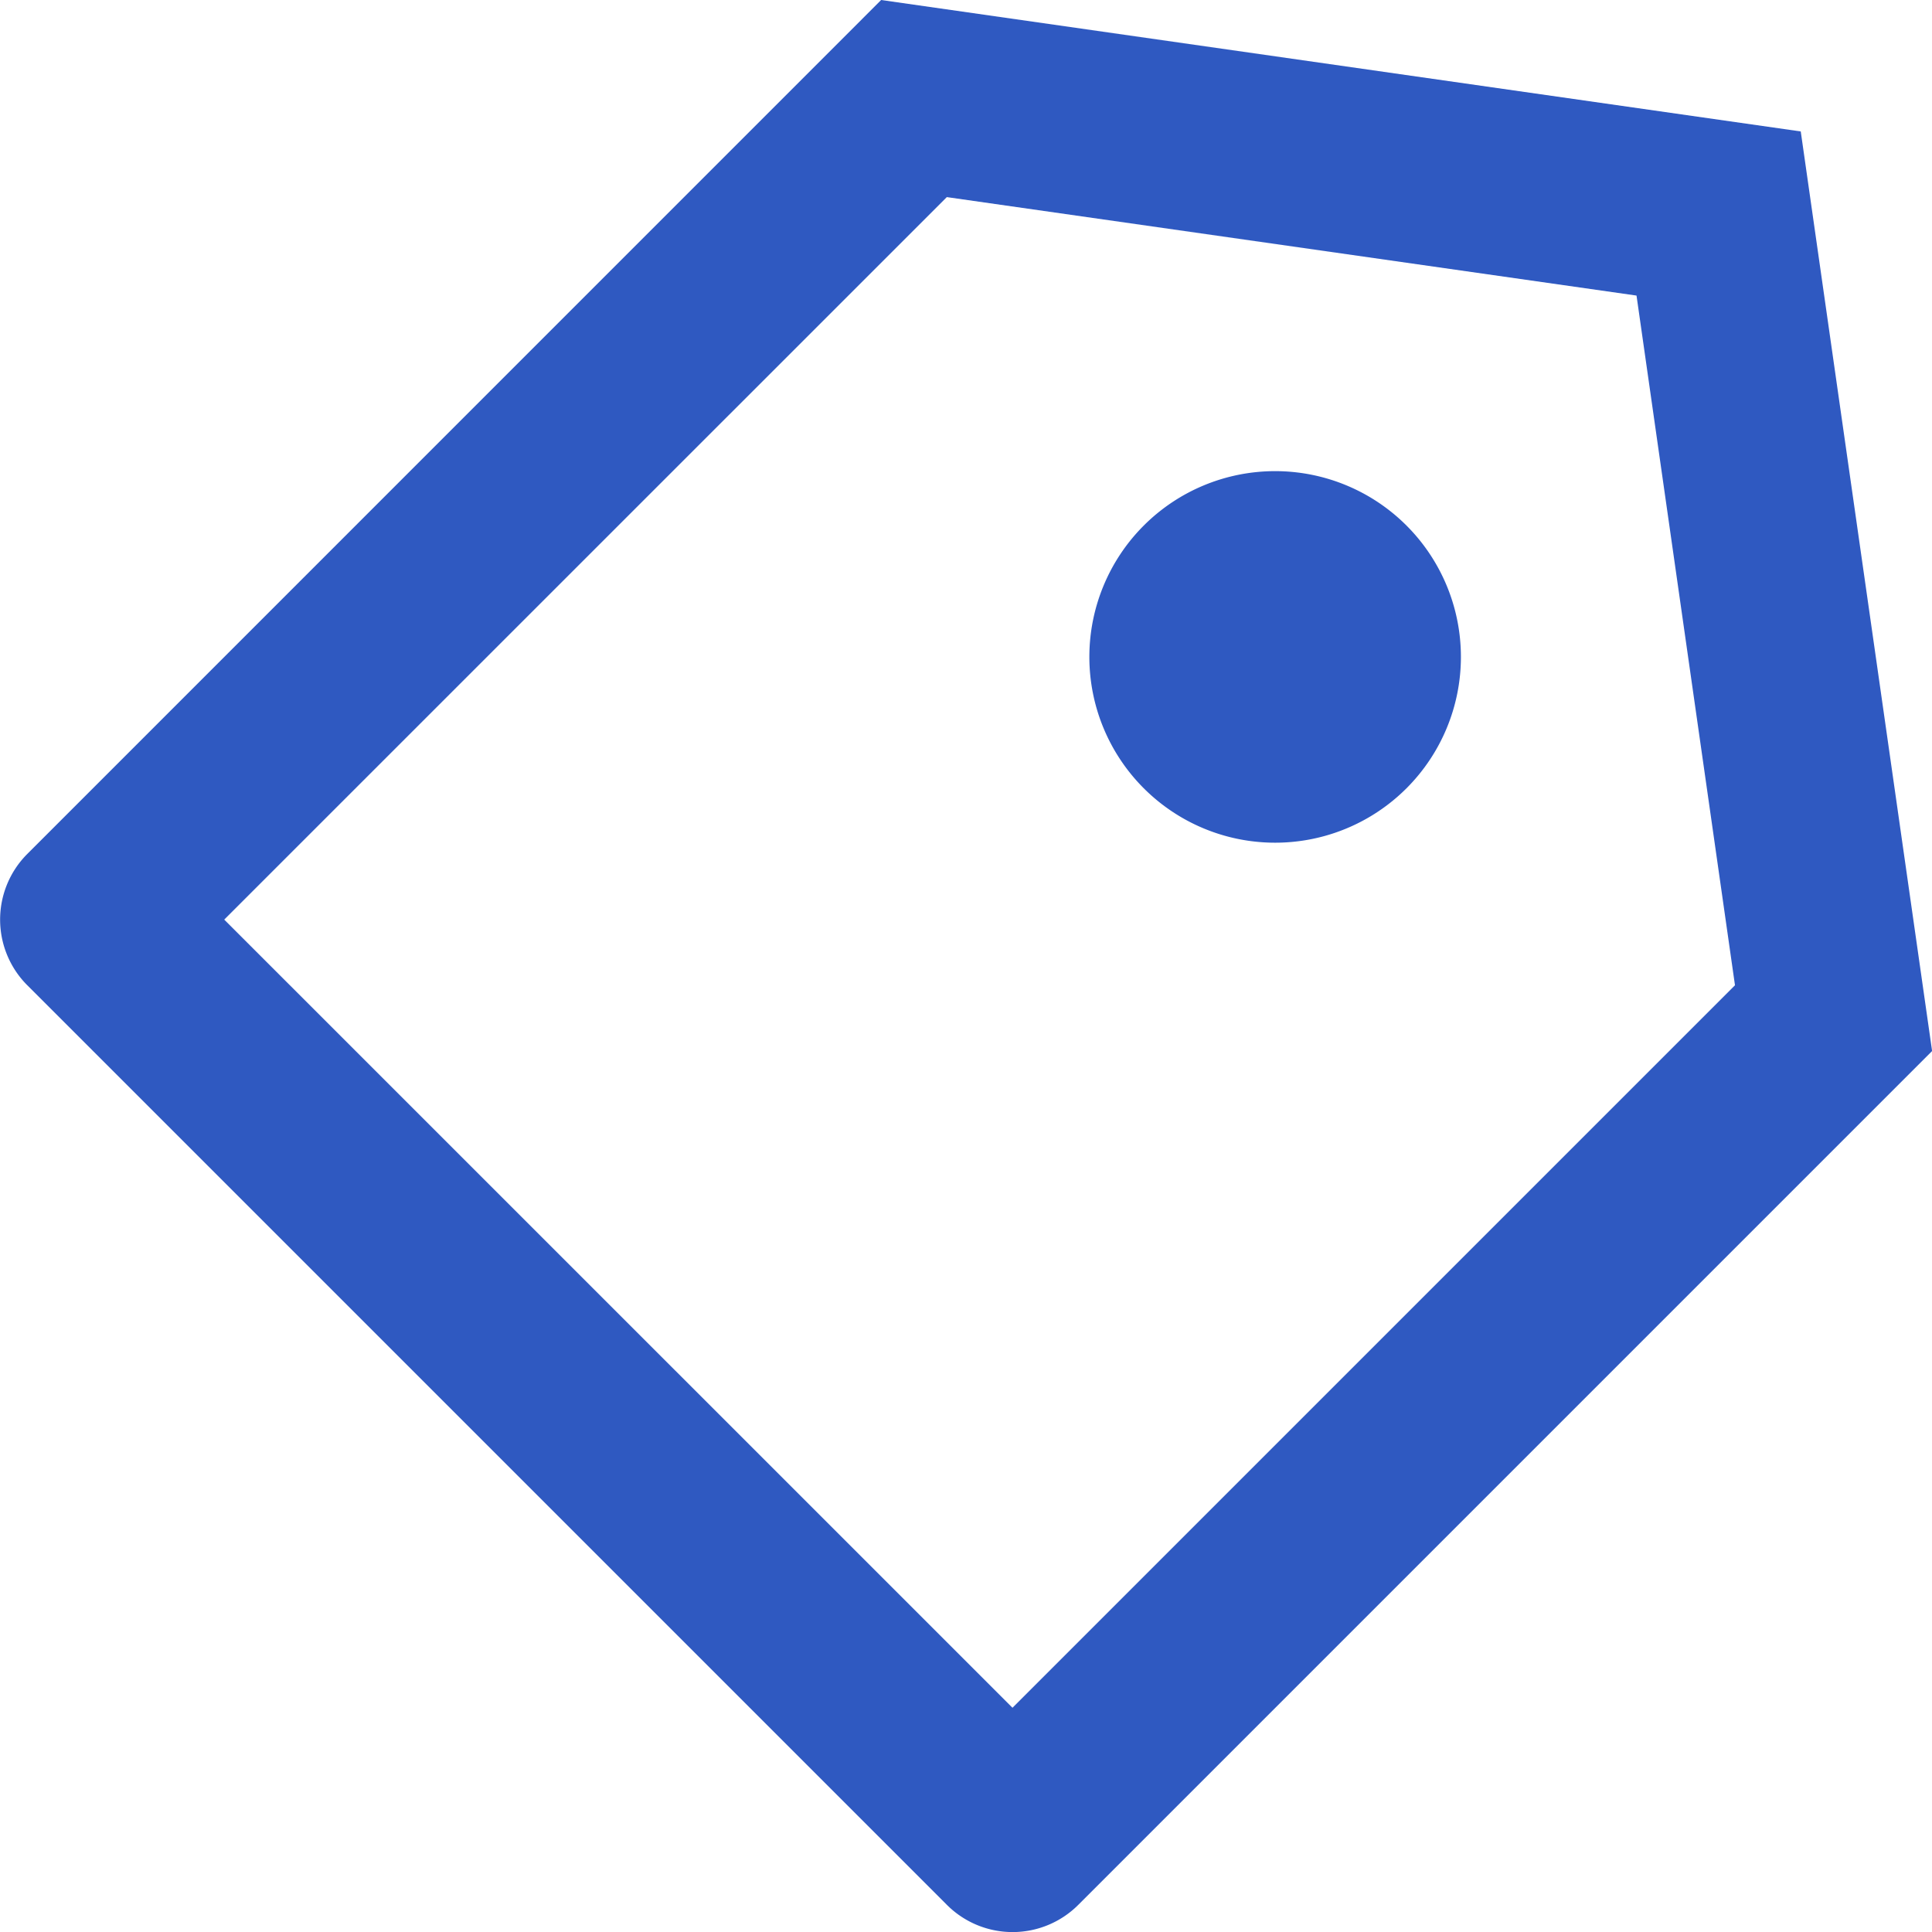 <svg xmlns="http://www.w3.org/2000/svg" width="20.799" height="20.8" viewBox="0 0 20.799 20.8">
  <path id="Caminho_1275" data-name="Caminho 1275" d="M10.9,2.1l9.9,1.415,1.414,9.9-9.192,9.192a1,1,0,0,1-1.414,0l-9.9-9.9a1,1,0,0,1,0-1.414Zm.707,2.122L3.828,12l8.486,8.485,7.778-7.778-1.06-7.425-7.425-1.06Zm2.12,6.364a2,2,0,1,1,2.829,0A2,2,0,0,1,13.727,10.586Z" transform="translate(-1.414 -2.1)" fill="#2f59c1"/>
</svg>
